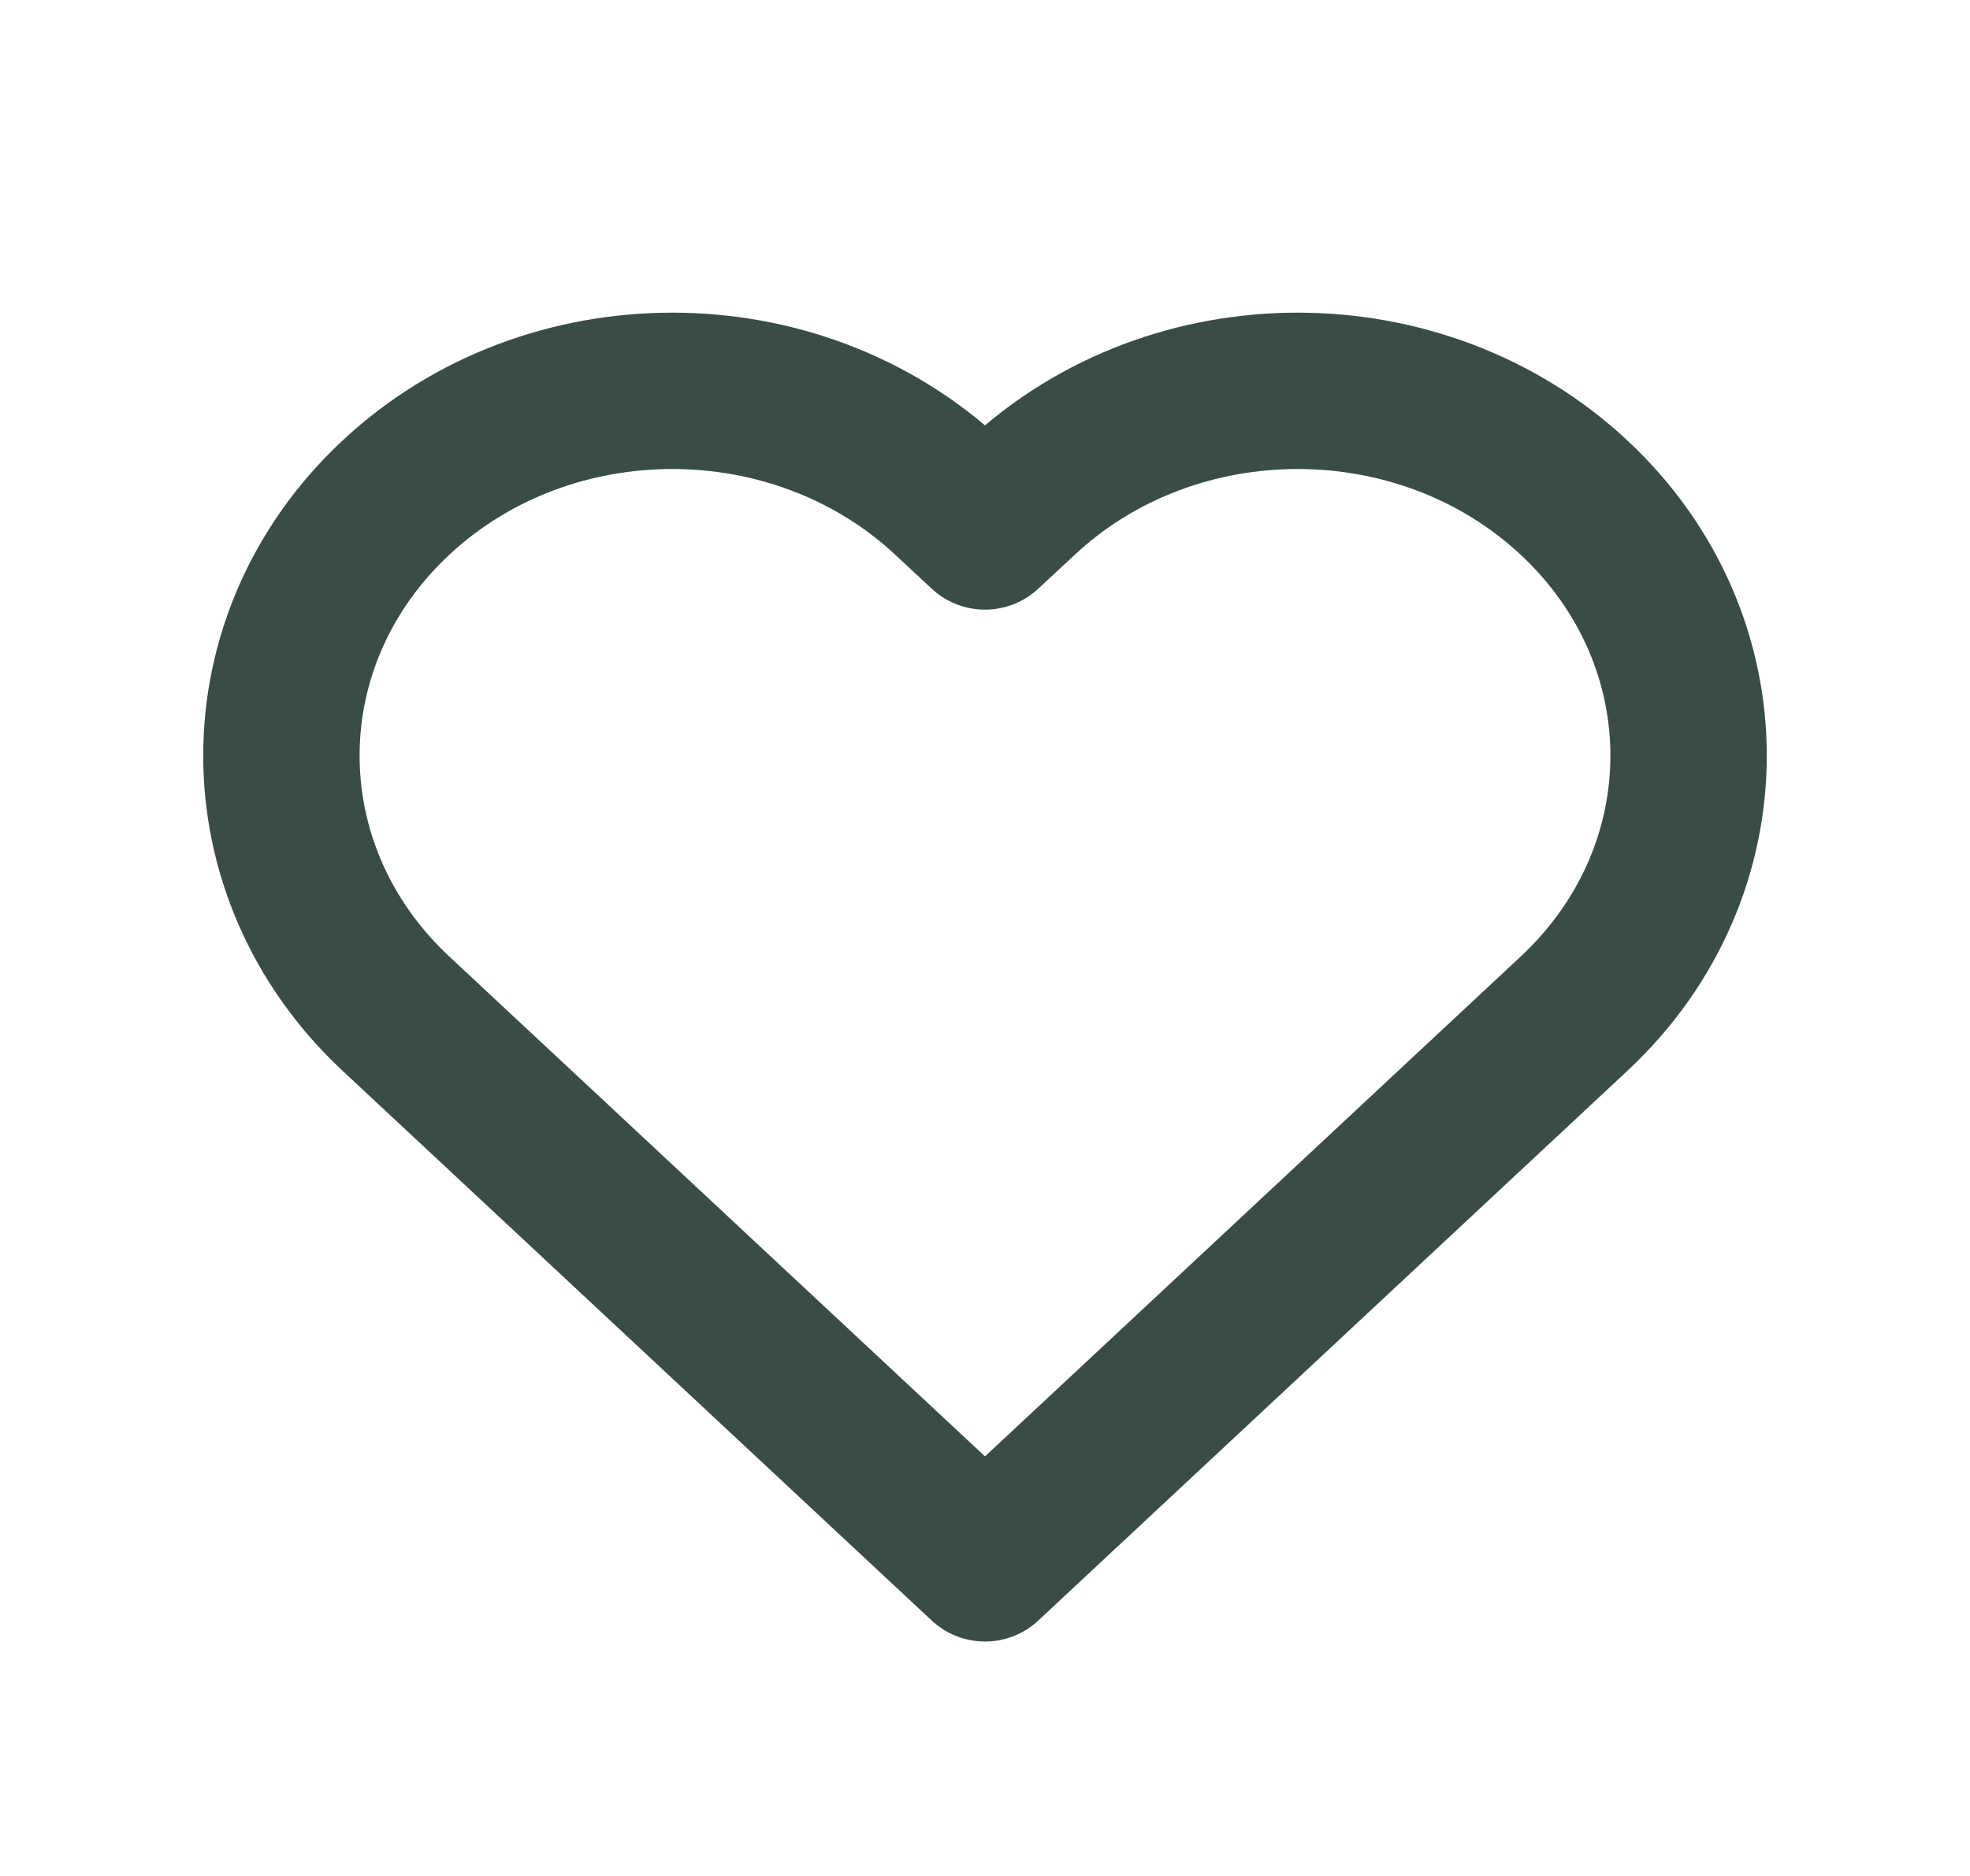 <svg width="21" height="20" viewBox="0 0 21 20" fill="none" xmlns="http://www.w3.org/2000/svg">
<path d="M10.5 16.667L4.22 10.806C2.593 9.288 2.593 6.824 4.22 5.306C5.846 3.787 8.487 3.787 10.113 5.306L10.5 5.666L10.887 5.306C12.513 3.787 15.154 3.787 16.78 5.306C18.407 6.824 18.407 9.288 16.78 10.806L10.5 16.667Z" stroke="#3A4D45" stroke-width="1.667" stroke-miterlimit="10" stroke-linejoin="round"/>
</svg>
